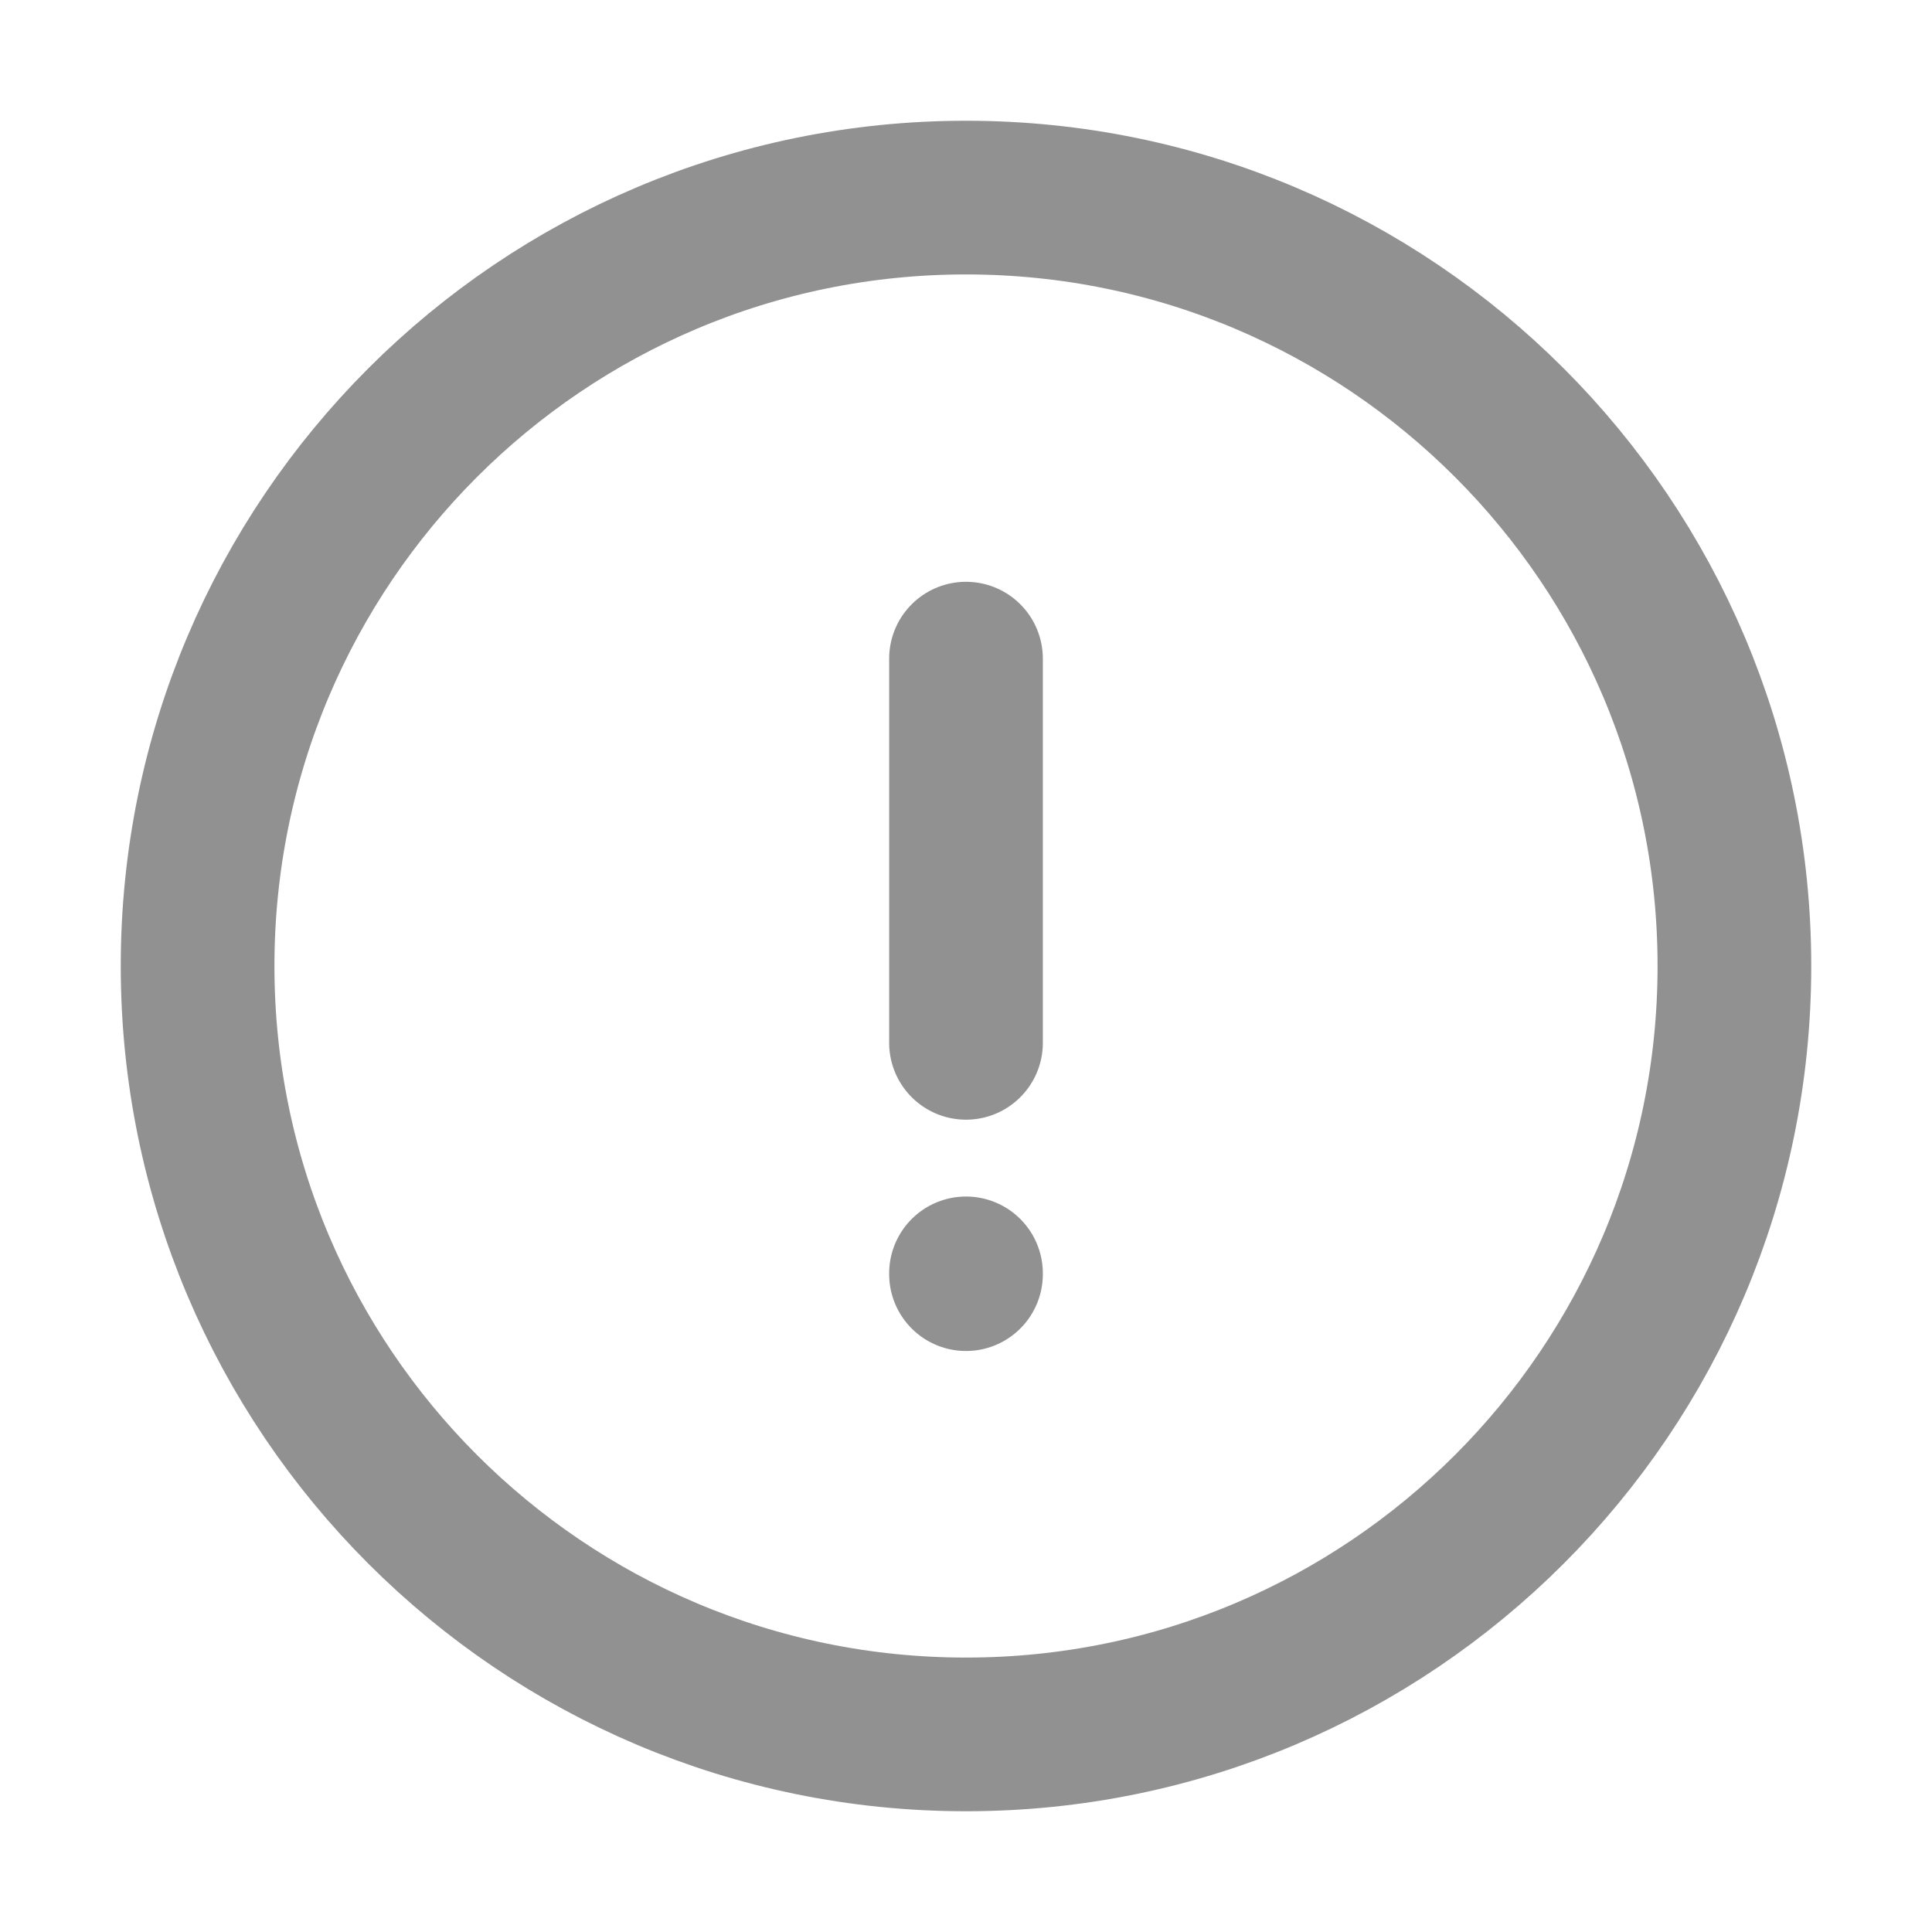 <svg width="22" height="22" viewBox="0 0 22 22" fill="none" xmlns="http://www.w3.org/2000/svg">
<path d="M11 7.5V11.875M11 14.5V14.509M19.75 11C19.75 15.832 15.832 19.75 11 19.75C6.168 19.75 2.25 15.832 2.25 11C2.25 6.168 6.168 2.25 11 2.25C15.832 2.25 19.75 6.168 19.75 11Z" stroke="#919191" stroke-width="1.75" stroke-linecap="round"/>
</svg>
